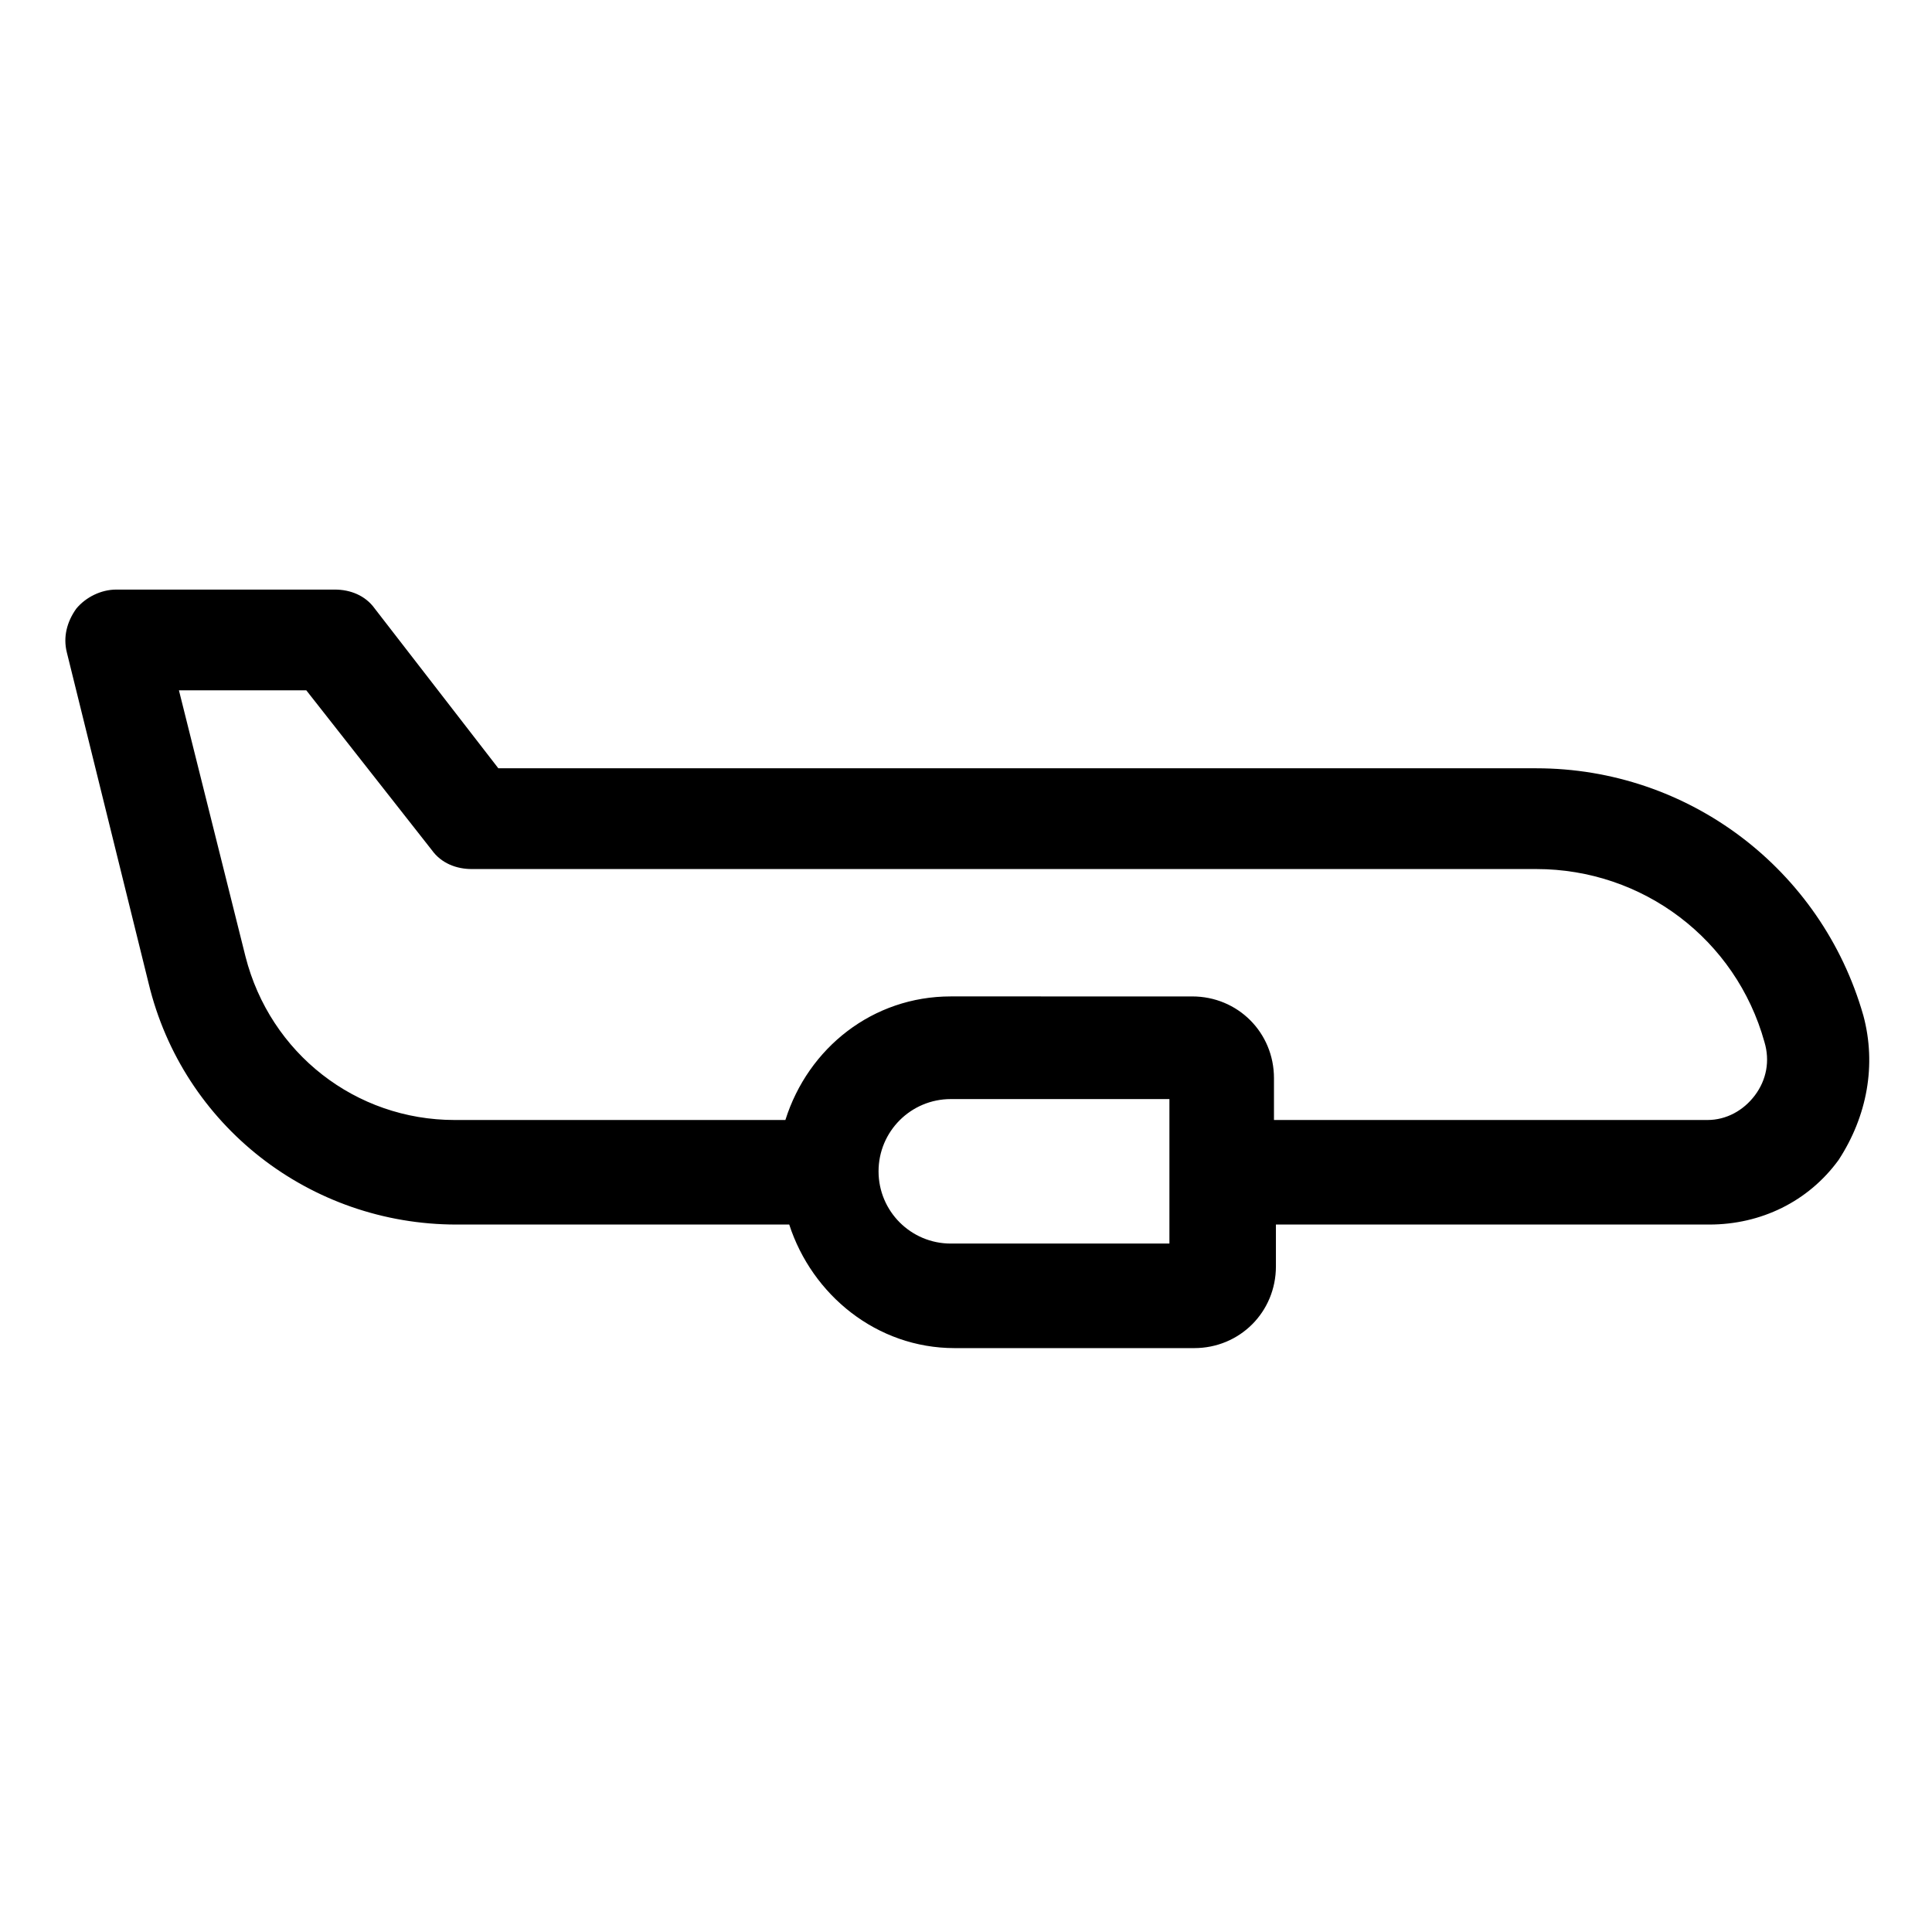 <?xml version="1.0" encoding="UTF-8"?>
<!-- Uploaded to: SVG Repo, www.svgrepo.com, Generator: SVG Repo Mixer Tools -->
<svg fill="#000000" width="800px" height="800px" version="1.1" viewBox="144 144 512 512" xmlns="http://www.w3.org/2000/svg">
 <path d="m637.8 413.1c-11.082-38.793-46.352-65.496-86.656-65.496h-275.08l-32.746-42.32c-2.519-3.527-6.551-5.039-10.578-5.039h-57.938c-4.031 0-8.062 2.016-10.578 5.039-2.519 3.527-3.527 7.559-2.519 11.586l21.664 87.664c9.07 37.785 42.824 63.984 81.617 63.984h88.168c6.047 18.641 23.176 32.746 43.832 32.746h63.48c12.09 0 21.664-9.574 21.664-21.664v-11.082h114.87c13.602 0 26.199-6.047 34.258-17.129 7.551-11.586 10.07-25.191 6.543-38.289zm-183.39 60.457h-58.441c-10.578 0-19.145-8.566-19.145-19.145s8.566-19.145 19.145-19.145h57.938v38.289zm154.67-39.297c-3.023 4.031-7.559 6.551-12.594 6.551h-114.87v-11.082c0-12.09-9.574-21.664-21.664-21.664l-63.984-0.004c-20.656 0-37.785 13.602-43.832 32.746l-87.664 0.004c-26.199 0-48.871-17.633-55.418-43.328l-17.633-70.535h33.754l33.25 42.32c2.519 3.527 6.551 5.039 10.578 5.039h282.14c28.215 0 52.898 18.641 60.457 45.848 1.512 5.035 0.504 10.074-2.519 14.105z"/>
</svg>